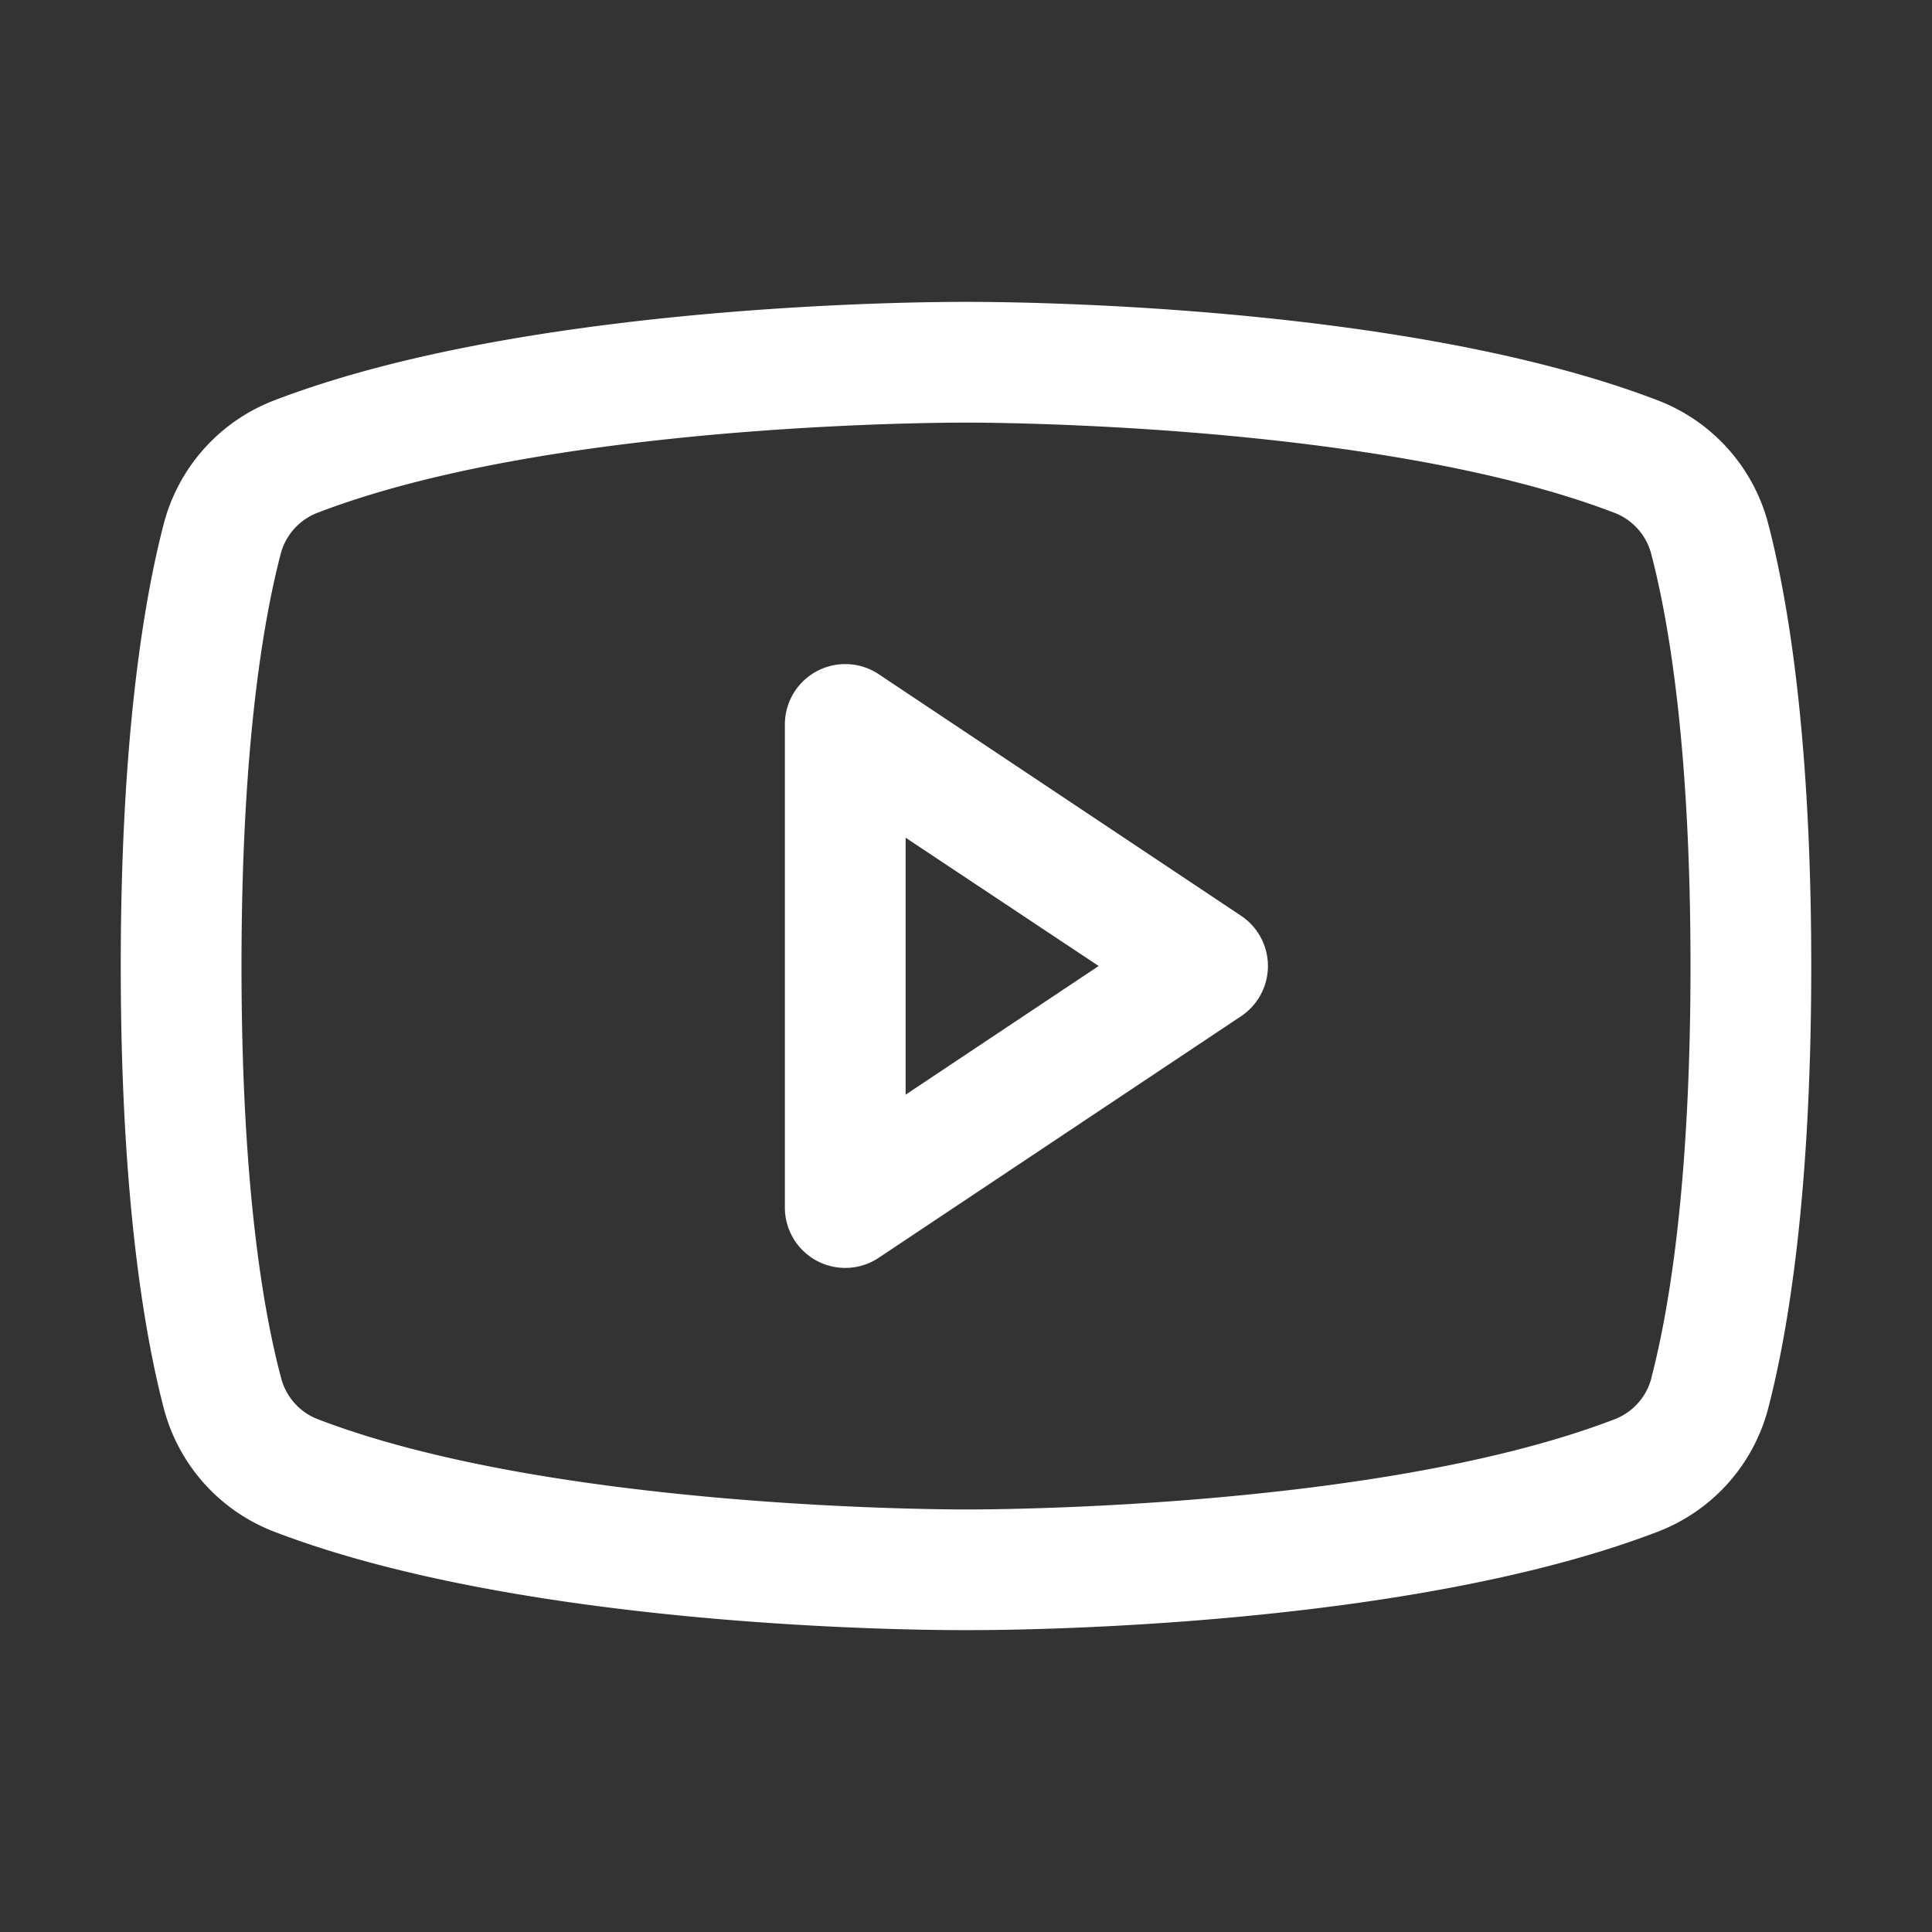 <svg xmlns="http://www.w3.org/2000/svg" width="32" height="32" viewBox="0 0 256 256"><rect x="0" y="0" width="256" height="256" fill="#333333" stroke="none"/><path fill="white" d="m164.44 121.34l-48-32A8 8 0 0 0 104 96v64a8 8 0 0 0 12.44 6.66l48-32a8 8 0 0 0 0-13.32M120 145.05V111l25.58 17Zm114.33-75.53a24 24 0 0 0-14.49-16.4C185.56 39.88 131 40 128 40s-57.56-.12-91.84 13.12a24 24 0 0 0-14.49 16.4C19.08 79.5 16 97.74 16 128s3.08 48.5 5.67 58.48a24 24 0 0 0 14.49 16.41C69 215.56 120.4 216 127.34 216h1.32c6.94 0 58.37-.44 91.18-13.11a24 24 0 0 0 14.49-16.41c2.59-10 5.67-28.22 5.67-58.48s-3.08-48.5-5.67-58.48m-15.49 113a8 8 0 0 1-4.77 5.49c-31.65 12.22-85.48 12-86 12H128c-.54 0-54.33.2-86-12a8 8 0 0 1-4.77-5.49C34.8 173.39 32 156.57 32 128s2.8-45.39 5.16-54.47A8 8 0 0 1 41.93 68c30.52-11.79 81.66-12 85.85-12h.27c.54 0 54.38-.18 86 12a8 8 0 0 1 4.77 5.49C221.2 82.61 224 99.43 224 128s-2.8 45.39-5.16 54.47Z"/></svg>